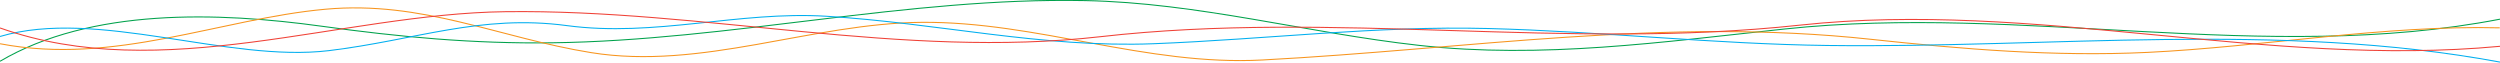 <?xml version="1.0" encoding="utf-8"?>
<!-- Generator: Adobe Illustrator 21.0.0, SVG Export Plug-In . SVG Version: 6.00 Build 0)  -->
<svg version="1.1" id="Layer_2" xmlns="http://www.w3.org/2000/svg" xmlns:xlink="http://www.w3.org/1999/xlink" x="0px" y="0px"
	 viewBox="0 0 2138 53.5" style="enable-background:new 0 0 2138 53.5;" xml:space="preserve">
<style type="text/css">
	.st0{fill:none;stroke:#00A14B;stroke-width:0.9;stroke-miterlimit:10;}
	.st1{fill:none;stroke:#F7941D;stroke-width:0.9;stroke-miterlimit:10;}
	.st2{fill:none;stroke:#00AEEF;stroke-width:0.9;stroke-miterlimit:10;}
	.st3{fill:none;stroke:#EF4136;stroke-width:0.9;stroke-miterlimit:10;}
</style>
<title>lines_seperator</title>
<path id="line-green" class="st0" d="M0,52.4c77.7-45.7,186.5-42.2,274.9-30c66.3,9.2,129.9,15.1,197.2,14.2
	c152.8-2,304-39.1,456-36.1c96.6,1.9,189.9,27.7,285.5,38.3c105.1,11.7,208.2-2.9,312.6-14C1729,3.2,1937.5,55.1,2138,16.4"/>
<path id="line-yellow" class="st1" d="M0,37.4C97.5,56.1,188.3,16.1,278.2,7.9C361.3,0.3,426.6,32.3,505.5,45
	c94.2,15.2,188.7-25.1,282.7-25.9c98.8-0.8,191.8,37.5,291.4,32.2c175.4-9.2,343.7-36.8,520.3-17.7c78.8,8.5,157.4,15,236.7,11.2
	c97.4-4.7,203.4-23.5,301.2-21"/>
<path id="line-blue" class="st2" d="M2138,53.1c-189.3-35-383.9-11.8-575-14.2c-96.9-1.2-193.2-12-290.1-14.5
	c-95.8-2.5-190.8,9.3-286.4,13S801.2,19.6,706.7,13.9c-75.3-4.6-146.5,18.1-221.9,8C410.9,12,355.7,34.3,281.3,43.3
	C194.6,53.7,83.1,6.7,0,31.2"/>
<path id="line-red" class="st3" d="M2138,39.6c-198.8,18.7-398.7-39.7-598.7-18.1C1338,43.3,1141.7,8.6,940.9,31.4
	C771.2,50.6,602.2,7.8,432.1,10C291.6,11.8,138.3,73.1,0,23.9"/>
</svg>
